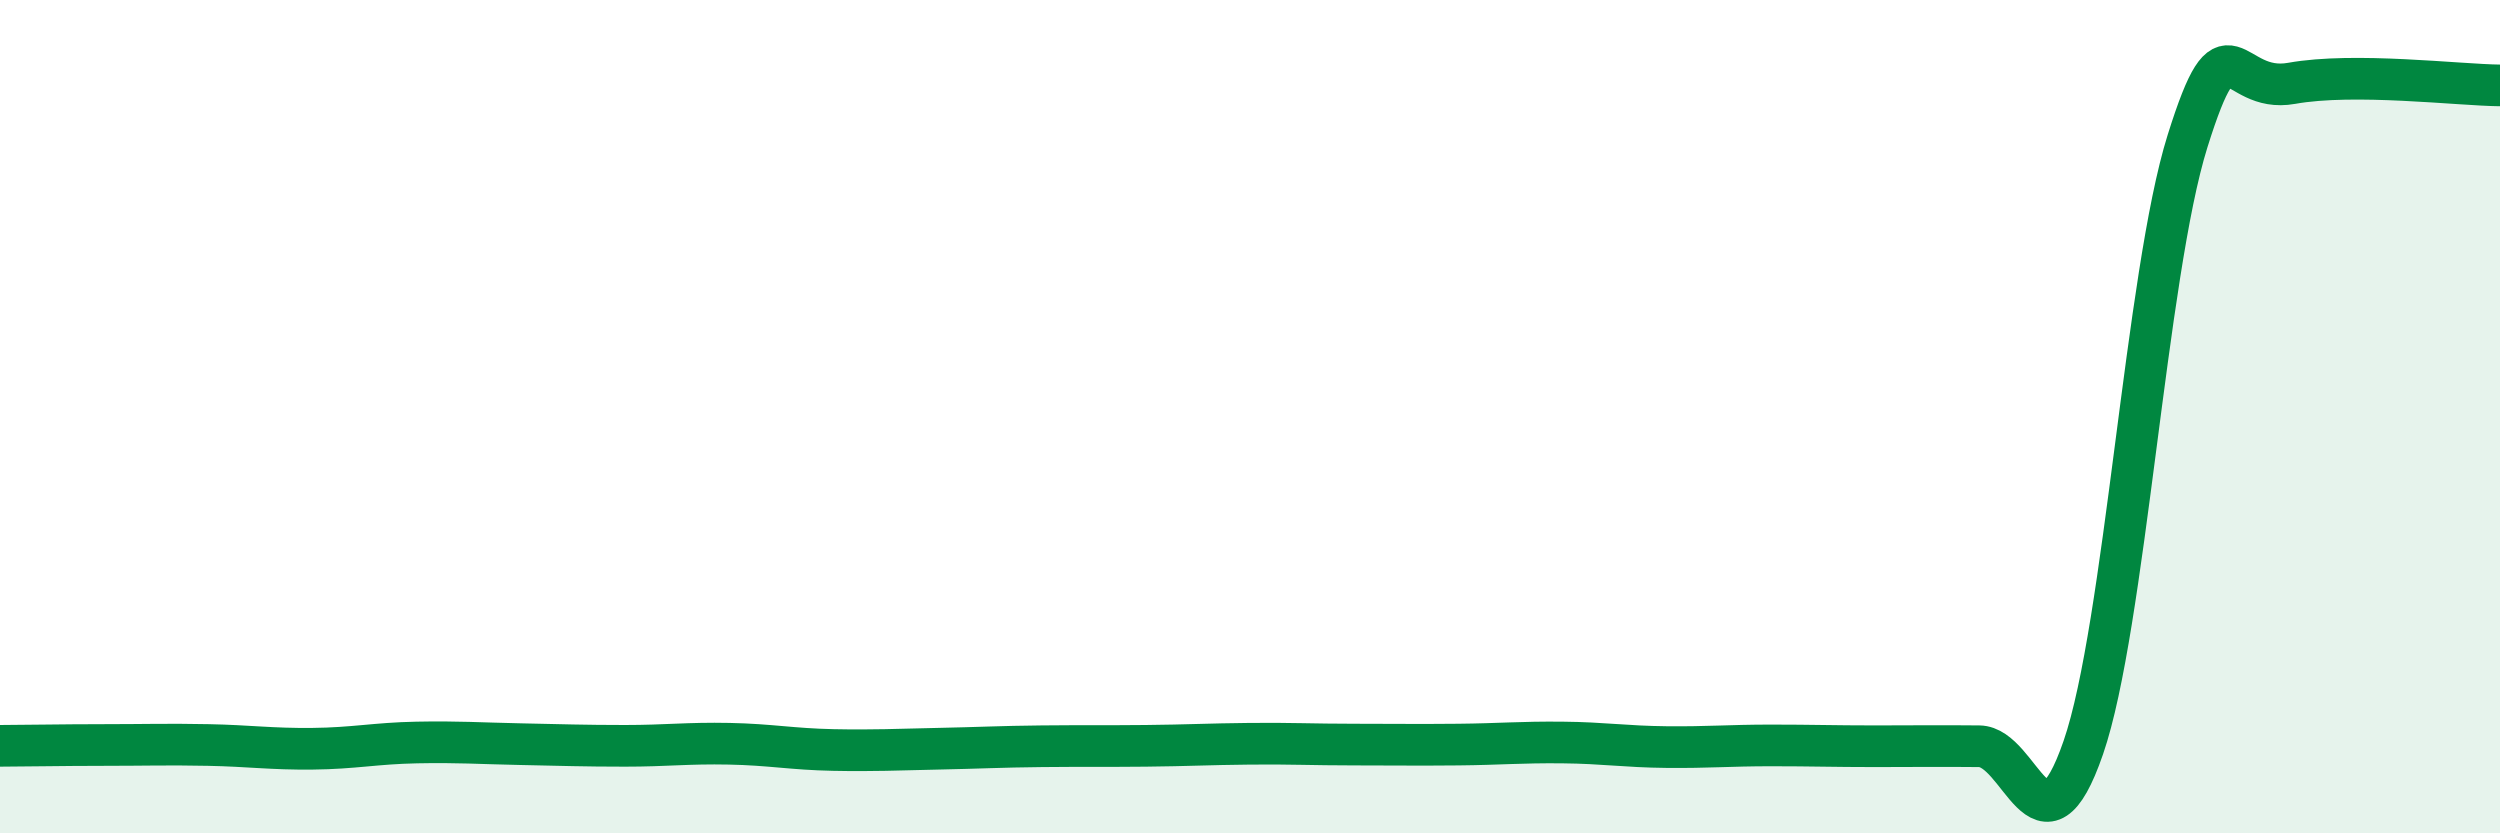 
    <svg width="60" height="20" viewBox="0 0 60 20" xmlns="http://www.w3.org/2000/svg">
      <path
        d="M 0,17.9 C 0.5,17.9 1.5,17.88 2.5,17.88 C 3.5,17.88 4,17.86 5,17.88 C 6,17.9 6.5,17.98 7.5,17.97 C 8.5,17.96 9,17.84 10,17.82 C 11,17.8 11.5,17.84 12.5,17.86 C 13.5,17.88 14,17.9 15,17.9 C 16,17.9 16.5,17.83 17.5,17.85 C 18.5,17.87 19,17.98 20,18 C 21,18.02 21.5,17.99 22.5,17.97 C 23.5,17.95 24,17.92 25,17.91 C 26,17.9 26.5,17.91 27.5,17.9 C 28.5,17.89 29,17.86 30,17.85 C 31,17.84 31.5,17.87 32.5,17.87 C 33.5,17.87 34,17.88 35,17.87 C 36,17.86 36.5,17.81 37.5,17.82 C 38.5,17.83 39,17.92 40,17.93 C 41,17.94 41.5,17.89 42.5,17.89 C 43.5,17.89 44,17.91 45,17.91 C 46,17.91 46.5,17.9 47.5,17.91 C 48.5,17.92 49,20.84 50,17.94 C 51,15.04 51.5,6.58 52.5,3.39 C 53.5,0.2 53.5,2.27 55,2 C 56.5,1.73 59,2.04 60,2.05L60 20L0 20Z"
        fill="#008740"
        opacity="0.1"
        stroke-linecap="round"
        stroke-linejoin="round"
      />
      <path
        d="M 0,17.9 C 0.5,17.9 1.5,17.88 2.5,17.88 C 3.5,17.88 4,17.86 5,17.88 C 6,17.9 6.5,17.98 7.5,17.97 C 8.5,17.96 9,17.84 10,17.82 C 11,17.8 11.5,17.84 12.5,17.86 C 13.5,17.88 14,17.9 15,17.9 C 16,17.9 16.5,17.83 17.5,17.85 C 18.5,17.87 19,17.98 20,18 C 21,18.02 21.5,17.99 22.5,17.97 C 23.5,17.95 24,17.92 25,17.91 C 26,17.9 26.5,17.91 27.5,17.9 C 28.5,17.89 29,17.86 30,17.85 C 31,17.84 31.5,17.87 32.5,17.87 C 33.5,17.87 34,17.88 35,17.87 C 36,17.86 36.5,17.81 37.5,17.82 C 38.5,17.83 39,17.92 40,17.93 C 41,17.94 41.5,17.89 42.5,17.89 C 43.5,17.89 44,17.91 45,17.91 C 46,17.91 46.5,17.9 47.5,17.91 C 48.5,17.92 49,20.84 50,17.94 C 51,15.04 51.5,6.58 52.5,3.39 C 53.5,0.2 53.5,2.27 55,2 C 56.5,1.73 59,2.04 60,2.05"
        stroke="#008740"
        stroke-width="1"
        fill="none"
        stroke-linecap="round"
        stroke-linejoin="round"
      />
    </svg>
  